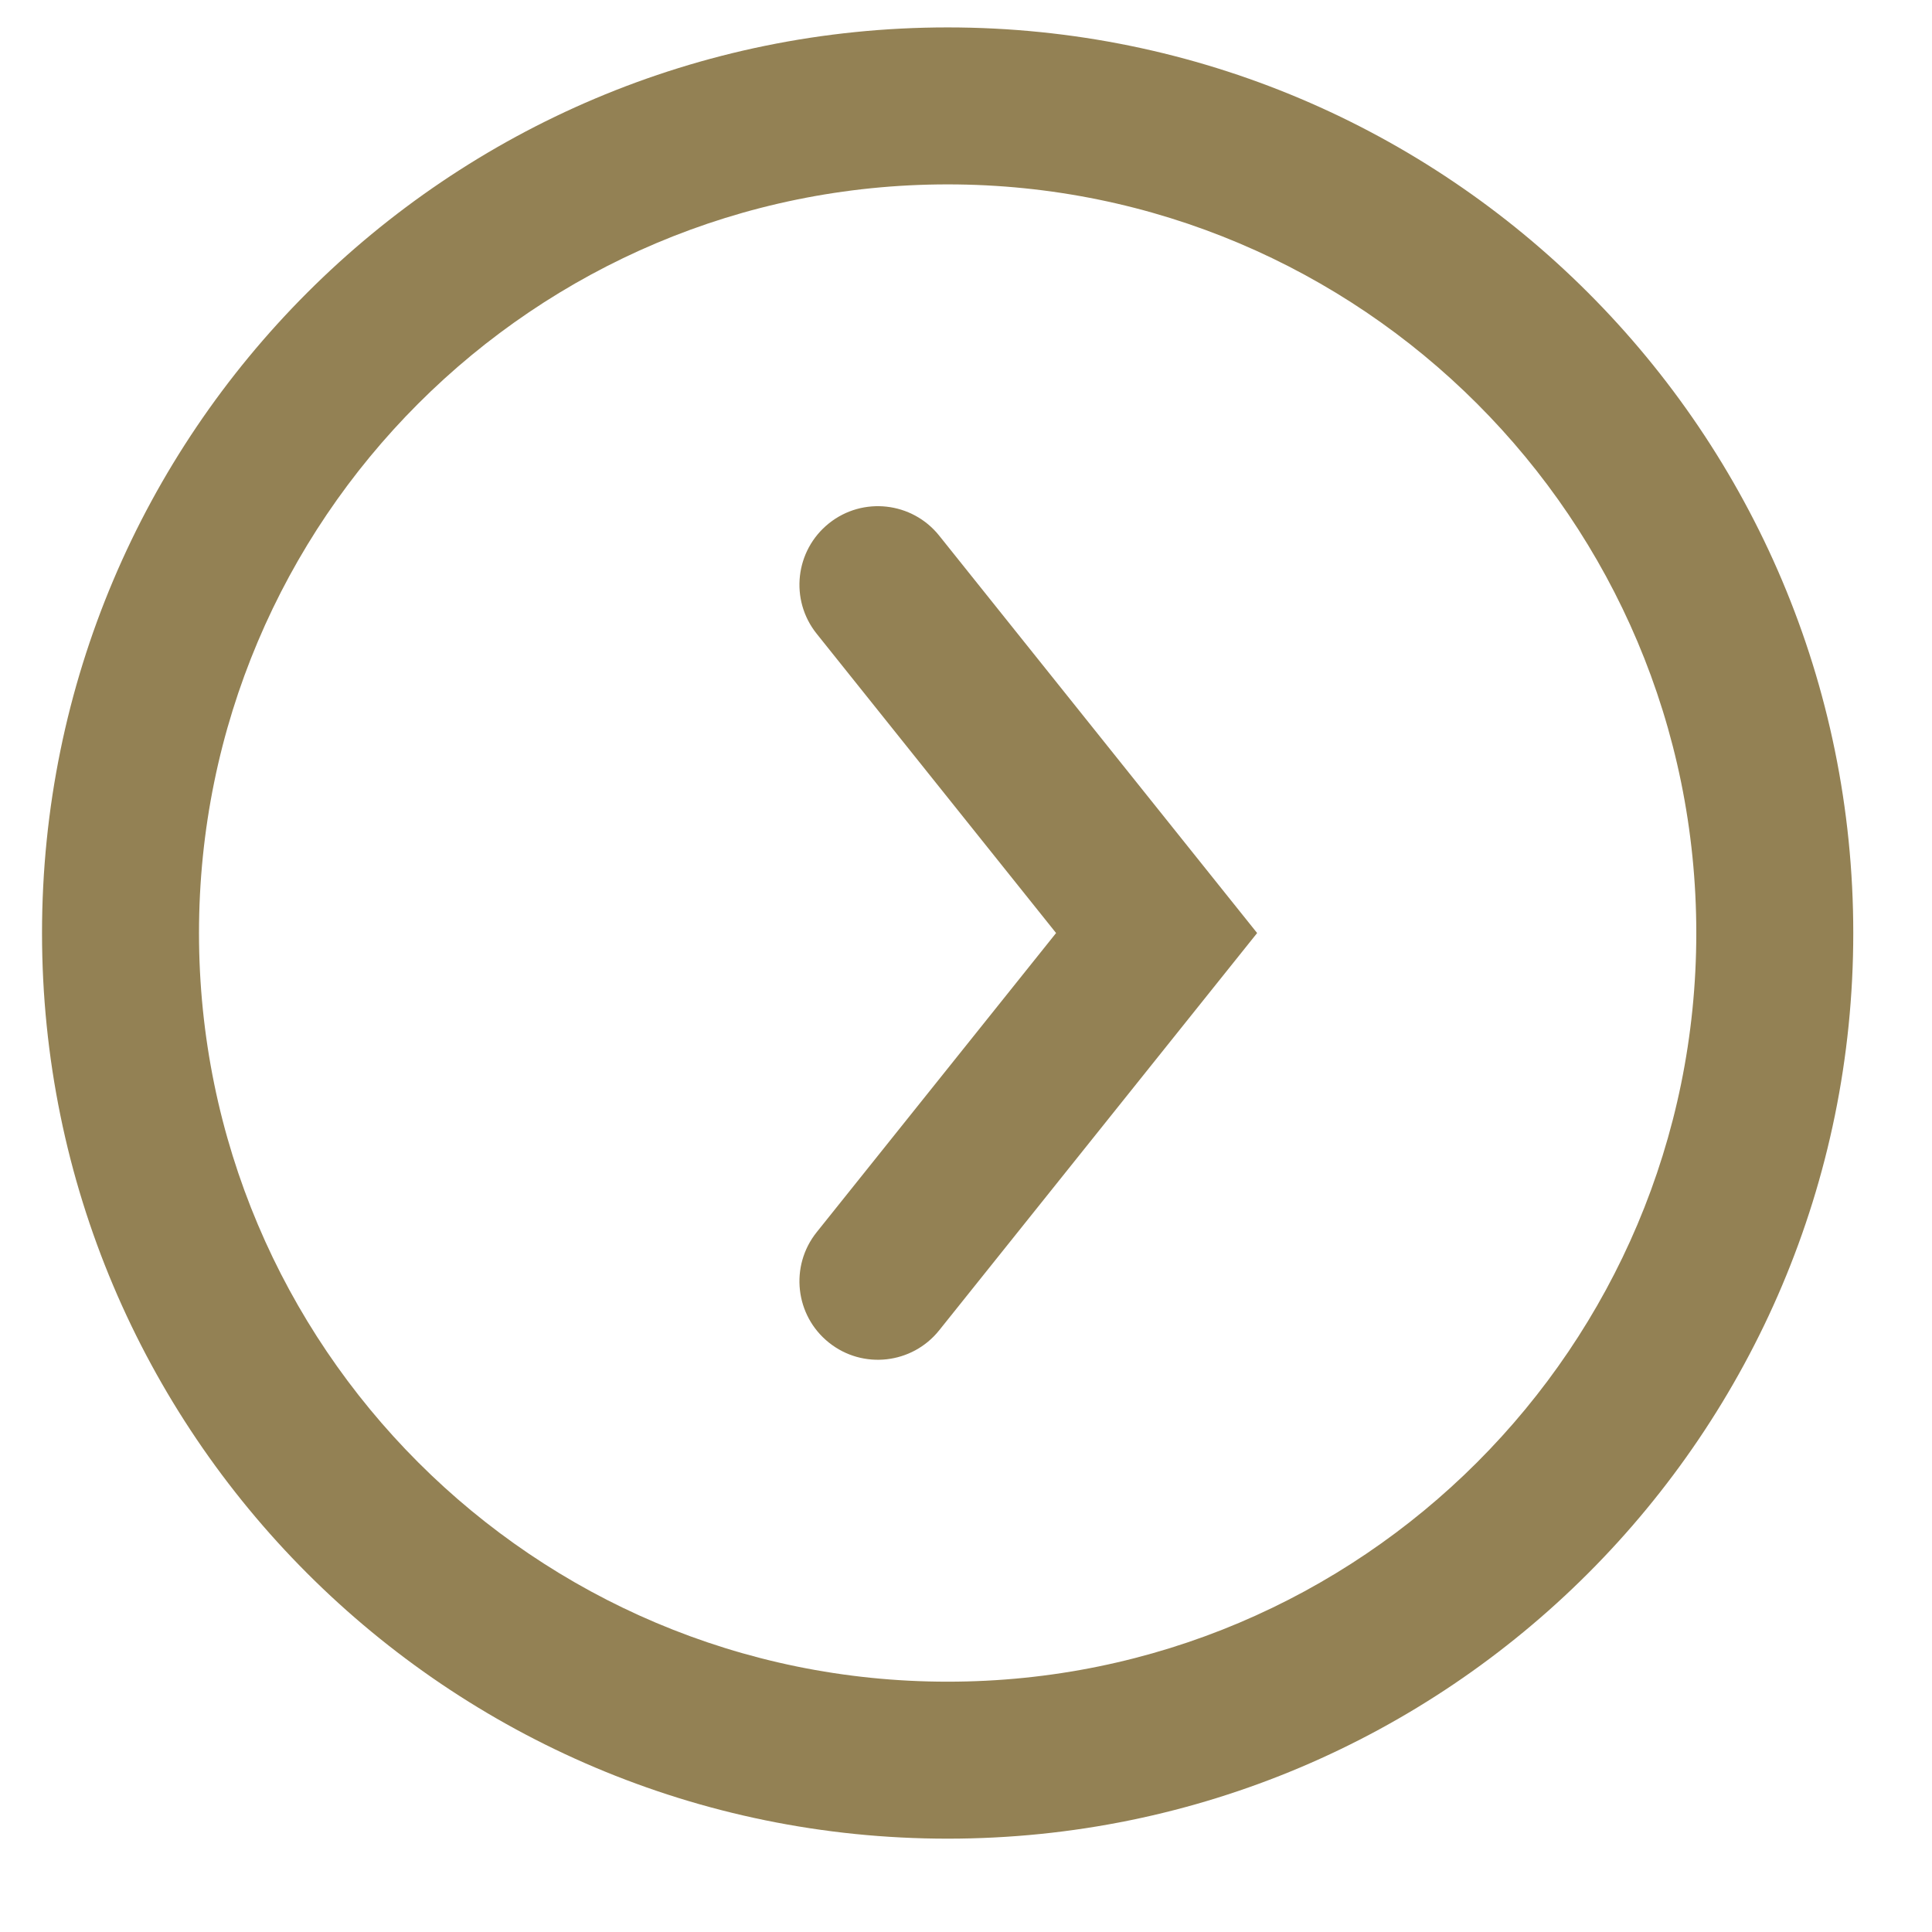 <svg width="16" height="16" viewBox="0 0 16 16" fill="none" xmlns="http://www.w3.org/2000/svg">
<path fill-rule="evenodd" clip-rule="evenodd" d="M14.048 7.727C14.048 11.151 11.272 13.927 7.848 13.927C4.423 13.927 1.648 11.151 1.648 7.727C1.648 4.302 4.423 1.527 7.848 1.527C11.272 1.527 14.048 4.302 14.048 7.727ZM15.348 7.727C15.348 11.869 11.99 15.227 7.848 15.227C3.706 15.227 0.348 11.869 0.348 7.727C0.348 3.584 3.706 0.227 7.848 0.227C11.99 0.227 15.348 3.584 15.348 7.727ZM7.778 4.436C7.554 4.156 7.145 4.11 6.865 4.334C6.584 4.559 6.539 4.968 6.763 5.248L8.746 7.727L6.763 10.205C6.539 10.485 6.584 10.895 6.865 11.119C7.145 11.343 7.554 11.297 7.778 11.017L10.086 8.133L10.411 7.727L10.086 7.321L7.778 4.436Z" fill="#938154"/>
</svg>
